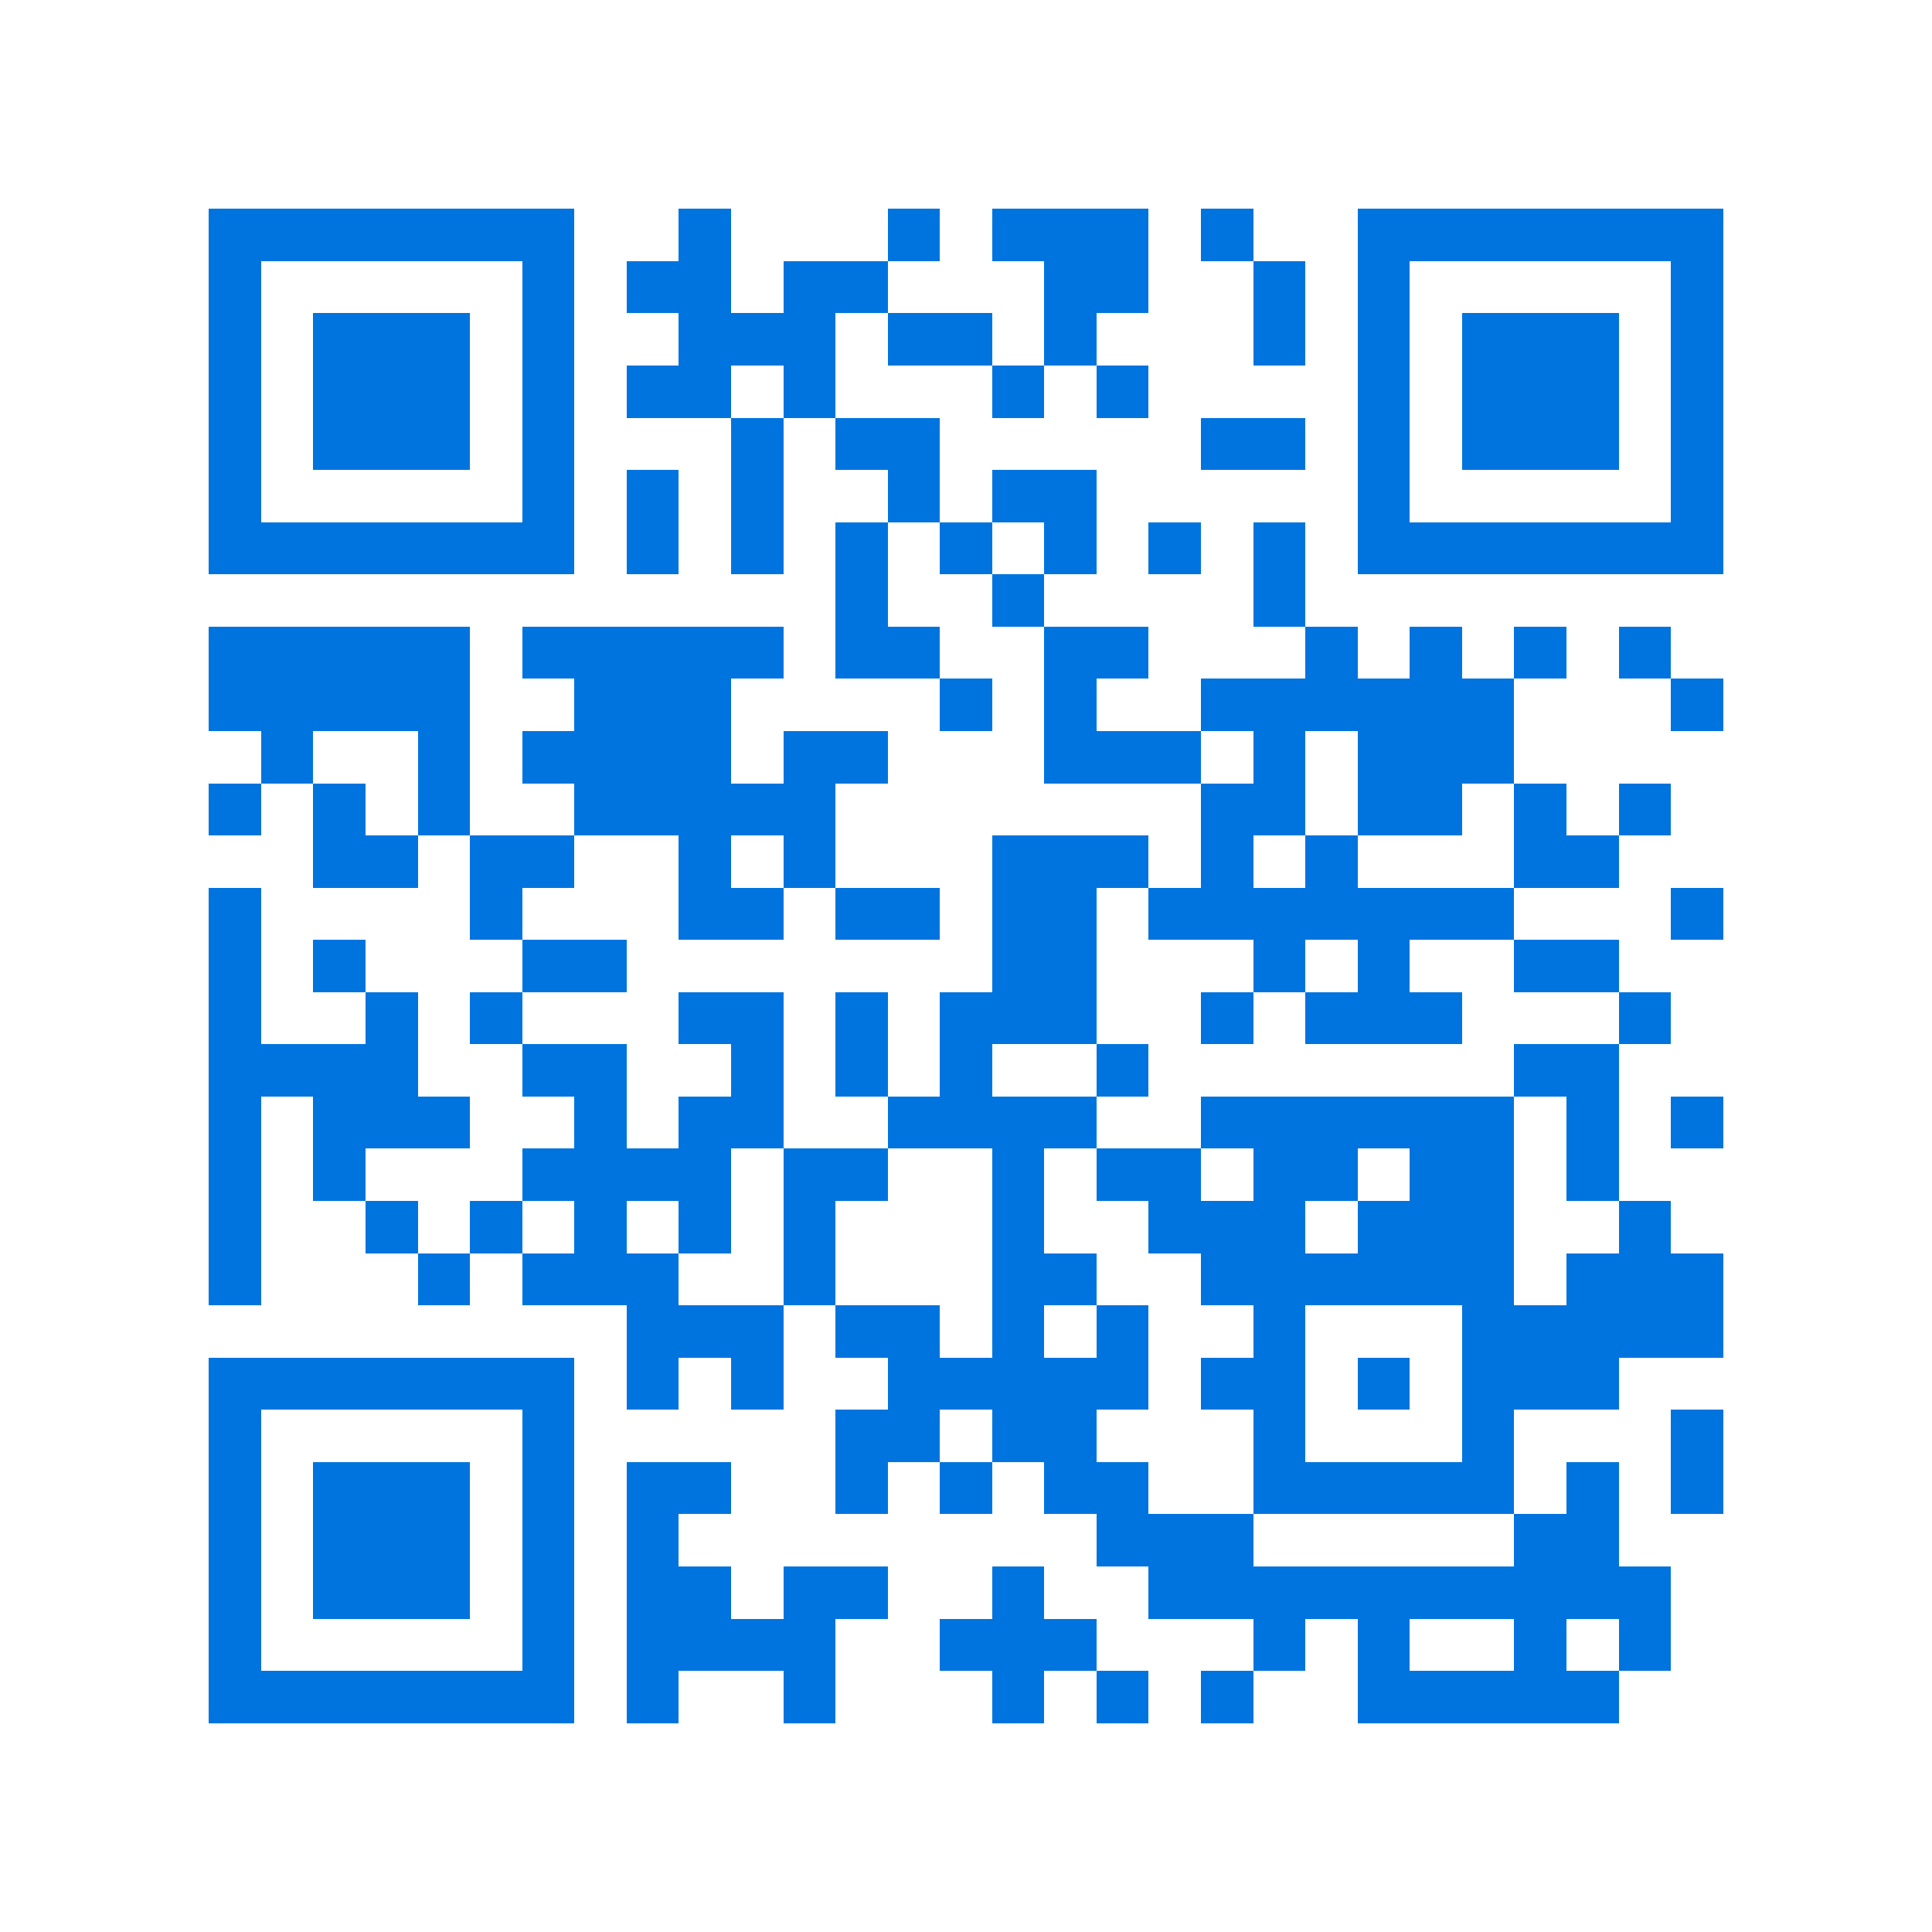 <svg xmlns="http://www.w3.org/2000/svg" viewBox="0 0 37 37" shape-rendering="crispEdges"><path fill="#ffffff" d="M0 0h37v37H0z"/><path stroke="#0074de" d="M4 4.5h7m2 0h1m3 0h1m1 0h3m1 0h1m2 0h7M4 5.5h1m5 0h1m1 0h2m1 0h2m3 0h2m2 0h1m1 0h1m5 0h1M4 6.5h1m1 0h3m1 0h1m2 0h3m1 0h2m1 0h1m3 0h1m1 0h1m1 0h3m1 0h1M4 7.5h1m1 0h3m1 0h1m1 0h2m1 0h1m3 0h1m1 0h1m4 0h1m1 0h3m1 0h1M4 8.5h1m1 0h3m1 0h1m3 0h1m1 0h2m5 0h2m1 0h1m1 0h3m1 0h1M4 9.5h1m5 0h1m1 0h1m1 0h1m2 0h1m1 0h2m5 0h1m5 0h1M4 10.5h7m1 0h1m1 0h1m1 0h1m1 0h1m1 0h1m1 0h1m1 0h1m1 0h7M16 11.5h1m2 0h1m4 0h1M4 12.5h5m1 0h5m1 0h2m2 0h2m3 0h1m1 0h1m1 0h1m1 0h1M4 13.5h5m2 0h3m4 0h1m1 0h1m2 0h6m3 0h1M5 14.5h1m2 0h1m1 0h4m1 0h2m3 0h3m1 0h1m1 0h3M4 15.5h1m1 0h1m1 0h1m2 0h5m7 0h2m1 0h2m1 0h1m1 0h1M6 16.5h2m1 0h2m2 0h1m1 0h1m3 0h3m1 0h1m1 0h1m3 0h2M4 17.5h1m4 0h1m3 0h2m1 0h2m1 0h2m1 0h7m3 0h1M4 18.5h1m1 0h1m3 0h2m7 0h2m3 0h1m1 0h1m2 0h2M4 19.5h1m2 0h1m1 0h1m3 0h2m1 0h1m1 0h3m2 0h1m1 0h3m3 0h1M4 20.5h4m2 0h2m2 0h1m1 0h1m1 0h1m2 0h1m7 0h2M4 21.5h1m1 0h3m2 0h1m1 0h2m2 0h4m2 0h6m1 0h1m1 0h1M4 22.5h1m1 0h1m3 0h4m1 0h2m2 0h1m1 0h2m1 0h2m1 0h2m1 0h1M4 23.5h1m2 0h1m1 0h1m1 0h1m1 0h1m1 0h1m3 0h1m2 0h3m1 0h3m2 0h1M4 24.5h1m3 0h1m1 0h3m2 0h1m3 0h2m2 0h6m1 0h3M12 25.5h3m1 0h2m1 0h1m1 0h1m2 0h1m3 0h5M4 26.5h7m1 0h1m1 0h1m2 0h5m1 0h2m1 0h1m1 0h3M4 27.5h1m5 0h1m5 0h2m1 0h2m3 0h1m3 0h1m3 0h1M4 28.5h1m1 0h3m1 0h1m1 0h2m2 0h1m1 0h1m1 0h2m2 0h5m1 0h1m1 0h1M4 29.5h1m1 0h3m1 0h1m1 0h1m8 0h3m5 0h2M4 30.5h1m1 0h3m1 0h1m1 0h2m1 0h2m2 0h1m2 0h10M4 31.5h1m5 0h1m1 0h4m2 0h3m3 0h1m1 0h1m2 0h1m1 0h1M4 32.5h7m1 0h1m2 0h1m3 0h1m1 0h1m1 0h1m2 0h5"/></svg>

